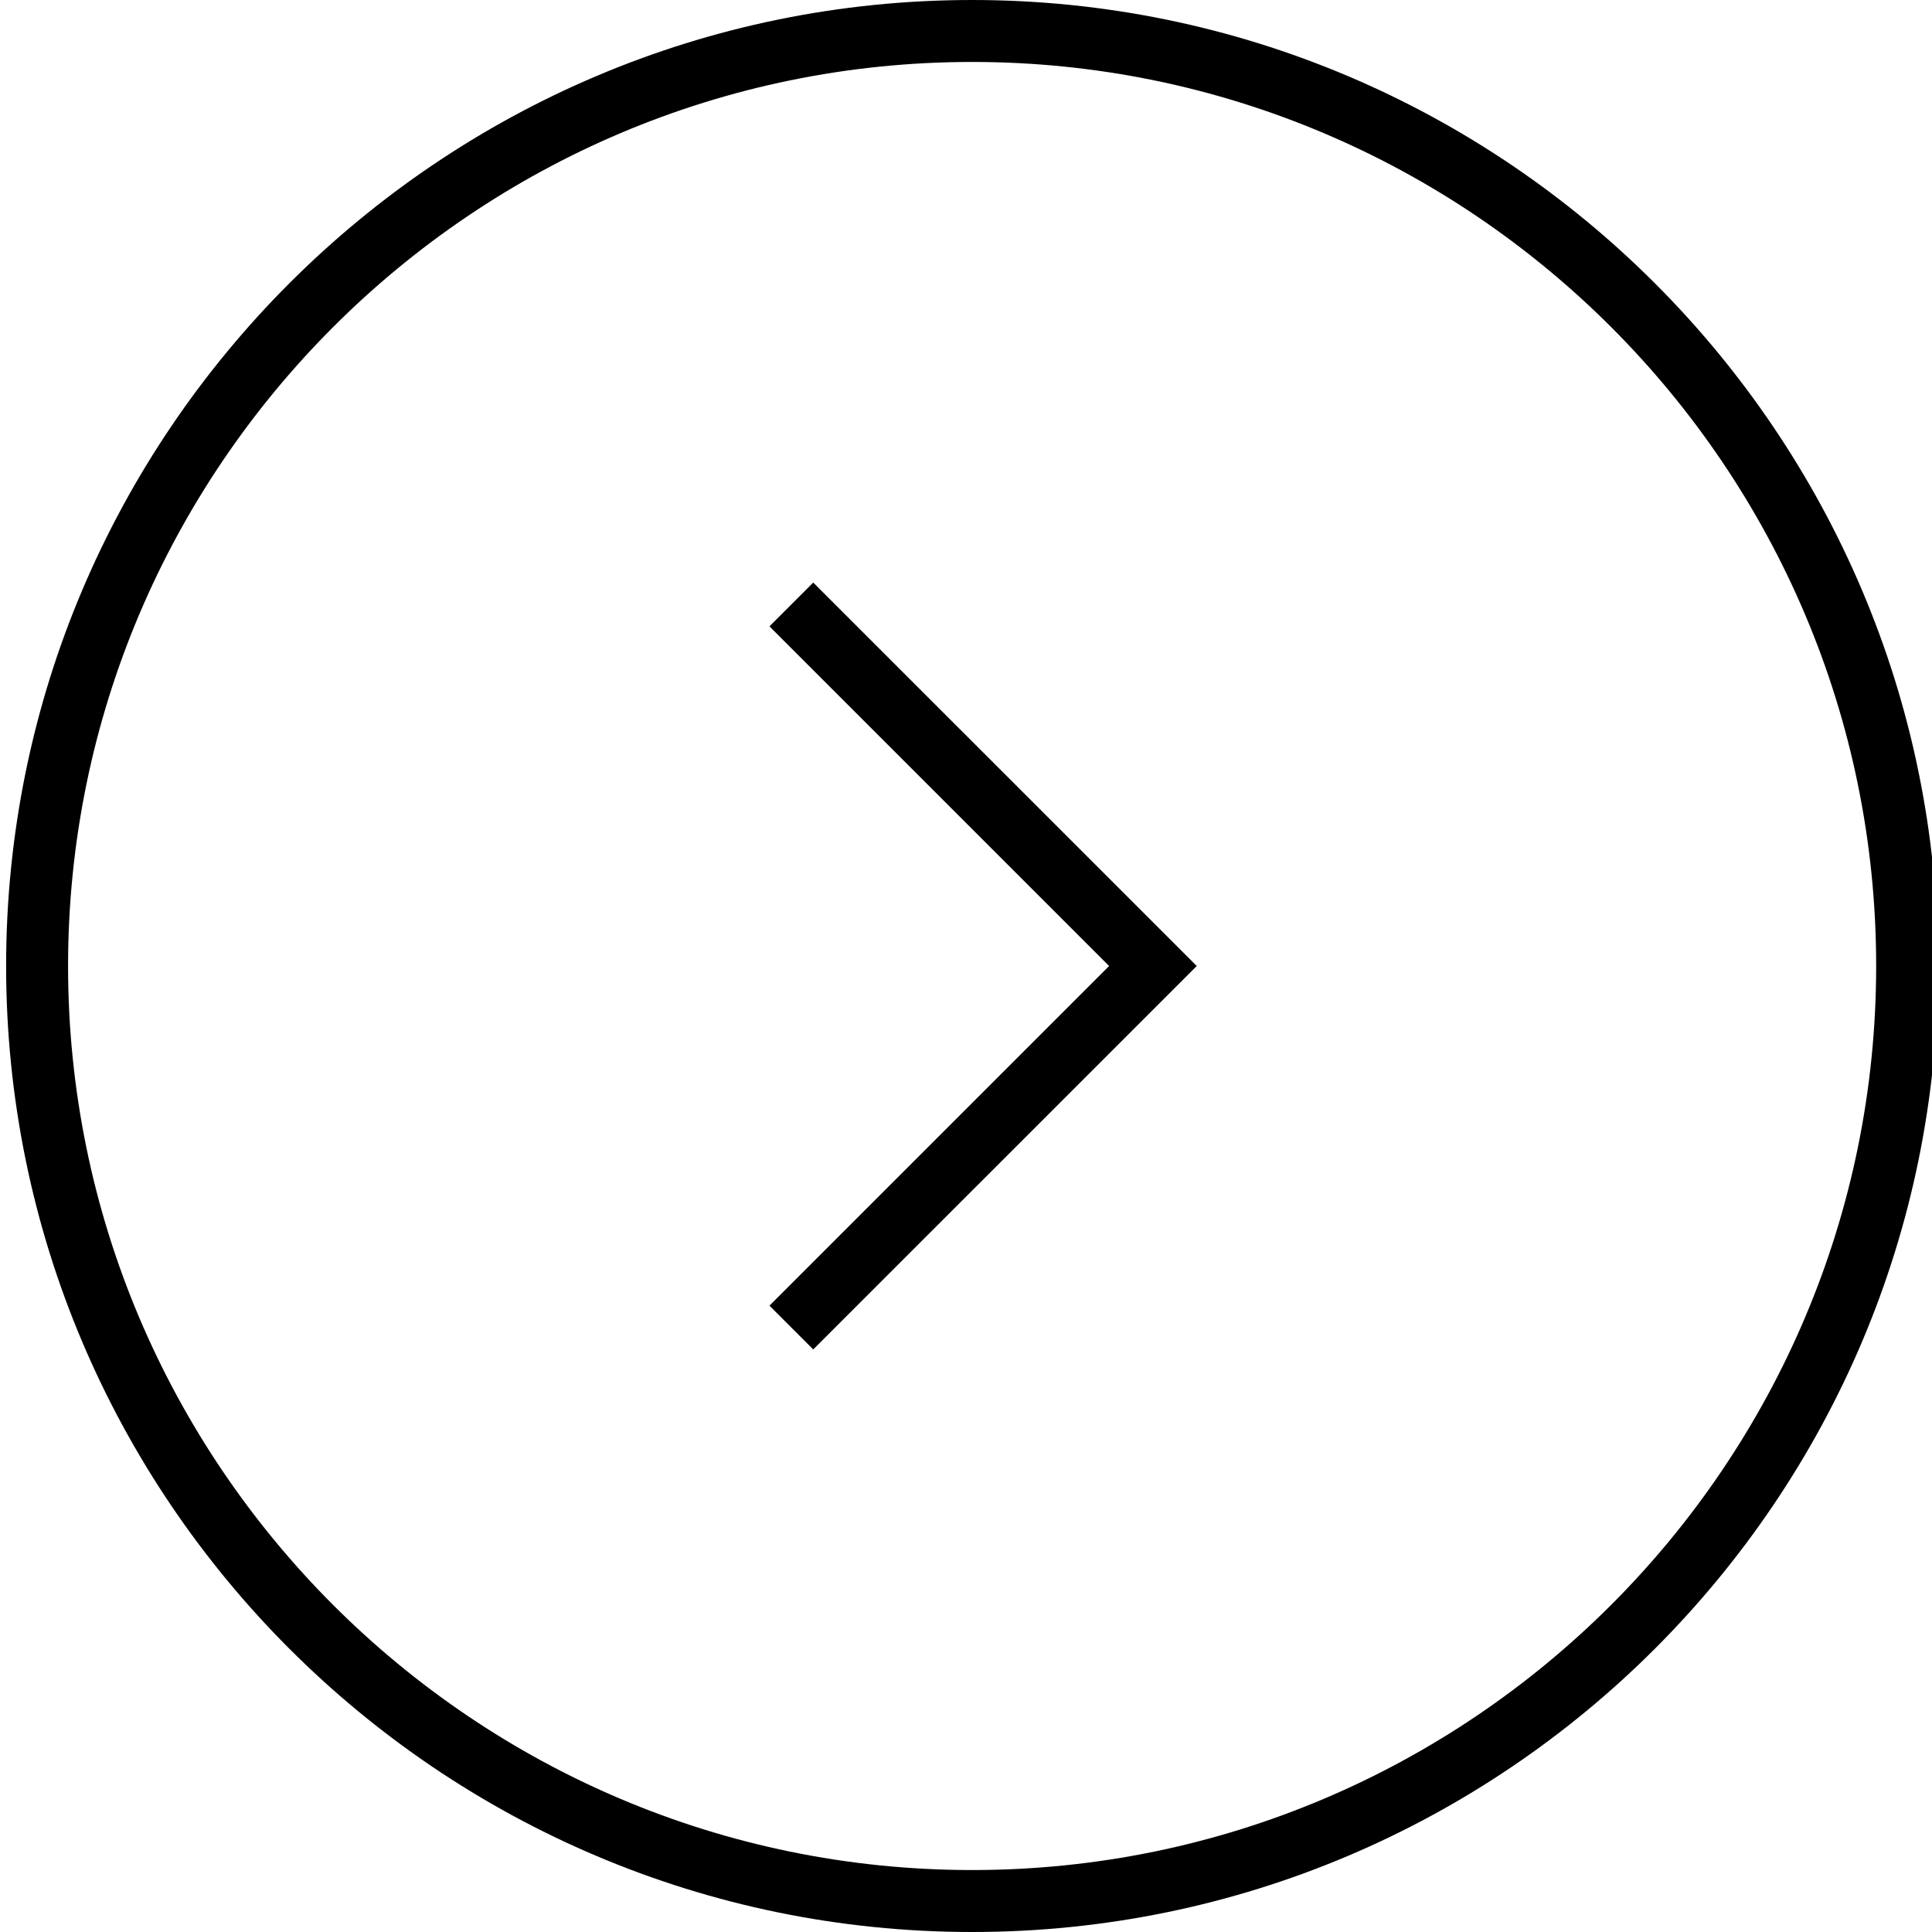 <?xml version="1.0" encoding="UTF-8"?> <!-- Generator: Adobe Illustrator 23.1.0, SVG Export Plug-In . SVG Version: 6.00 Build 0) --> <svg xmlns="http://www.w3.org/2000/svg" xmlns:xlink="http://www.w3.org/1999/xlink" id="Layer_1" x="0px" y="0px" viewBox="0 0 30 30" style="enable-background:new 0 0 30 30;" xml:space="preserve"> <g> <g> <path d="M15.095,30c-8.271,0-15-6.729-15-15c0-8.271,6.729-15,15-15c8.272,0,15,6.729,15,15C30.095,23.271,23.367,30,15.095,30z M15.095,0.962C7.355,0.962,1.057,7.259,1.057,15c0,7.741,6.297,14.038,14.038,14.038c7.741,0,14.038-6.297,14.038-14.038 C29.134,7.259,22.836,0.962,15.095,0.962z"></path> </g> <g> <polygon points="12.628,20.954 11.948,20.274 17.222,15 11.948,9.726 12.628,9.046 18.583,15 "></polygon> </g> </g> </svg> 